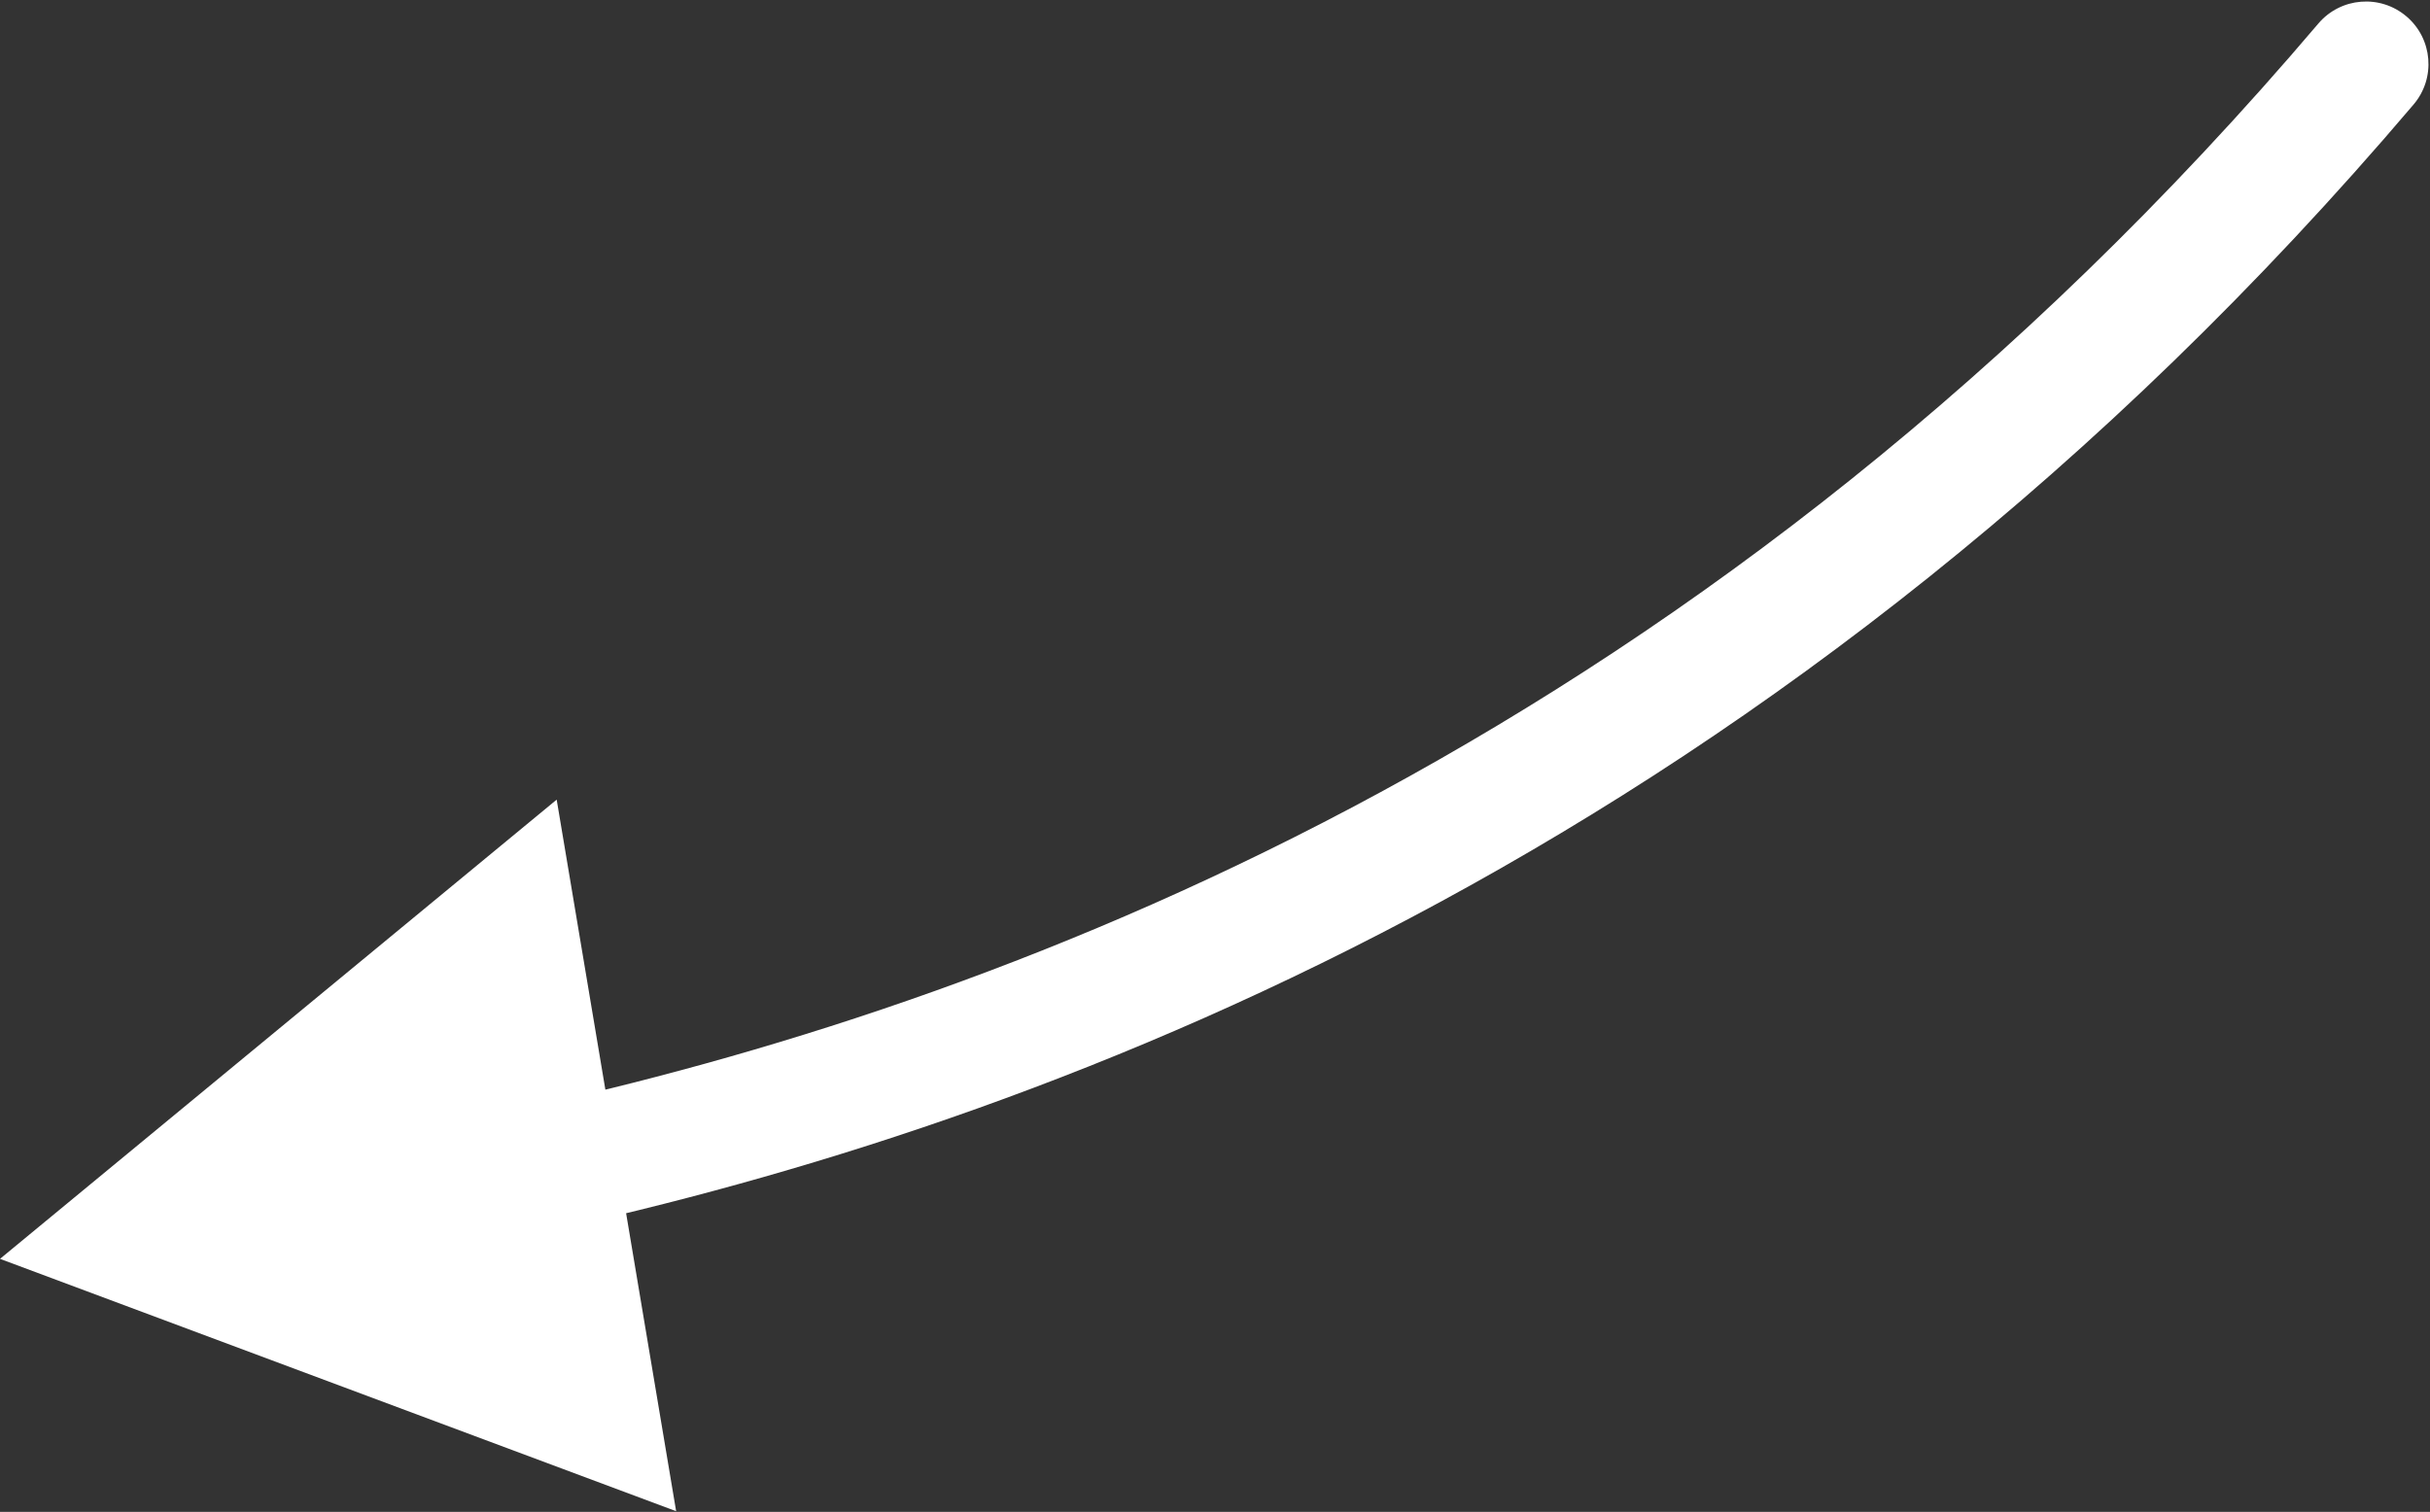 <?xml version="1.0" encoding="UTF-8"?> <svg xmlns="http://www.w3.org/2000/svg" width="797" height="496" viewBox="0 0 797 496" fill="none"><rect x="0" y="0" width="797" height="496" fill="#333333" stroke="none"/> <path d="M791.624 34.272C798.954 25.643 797.901 12.706 789.272 5.376C780.643 -1.954 767.706 -0.901 760.376 7.728L791.624 34.272ZM0 413L221.763 495.792L182.581 262.343L0 413ZM760.376 7.728C561.091 242.329 334.007 327.173 177.449 362.462L186.464 402.459C348.87 365.851 584.954 277.567 791.624 34.272L760.376 7.728Z" fill="white"></path> </svg> 